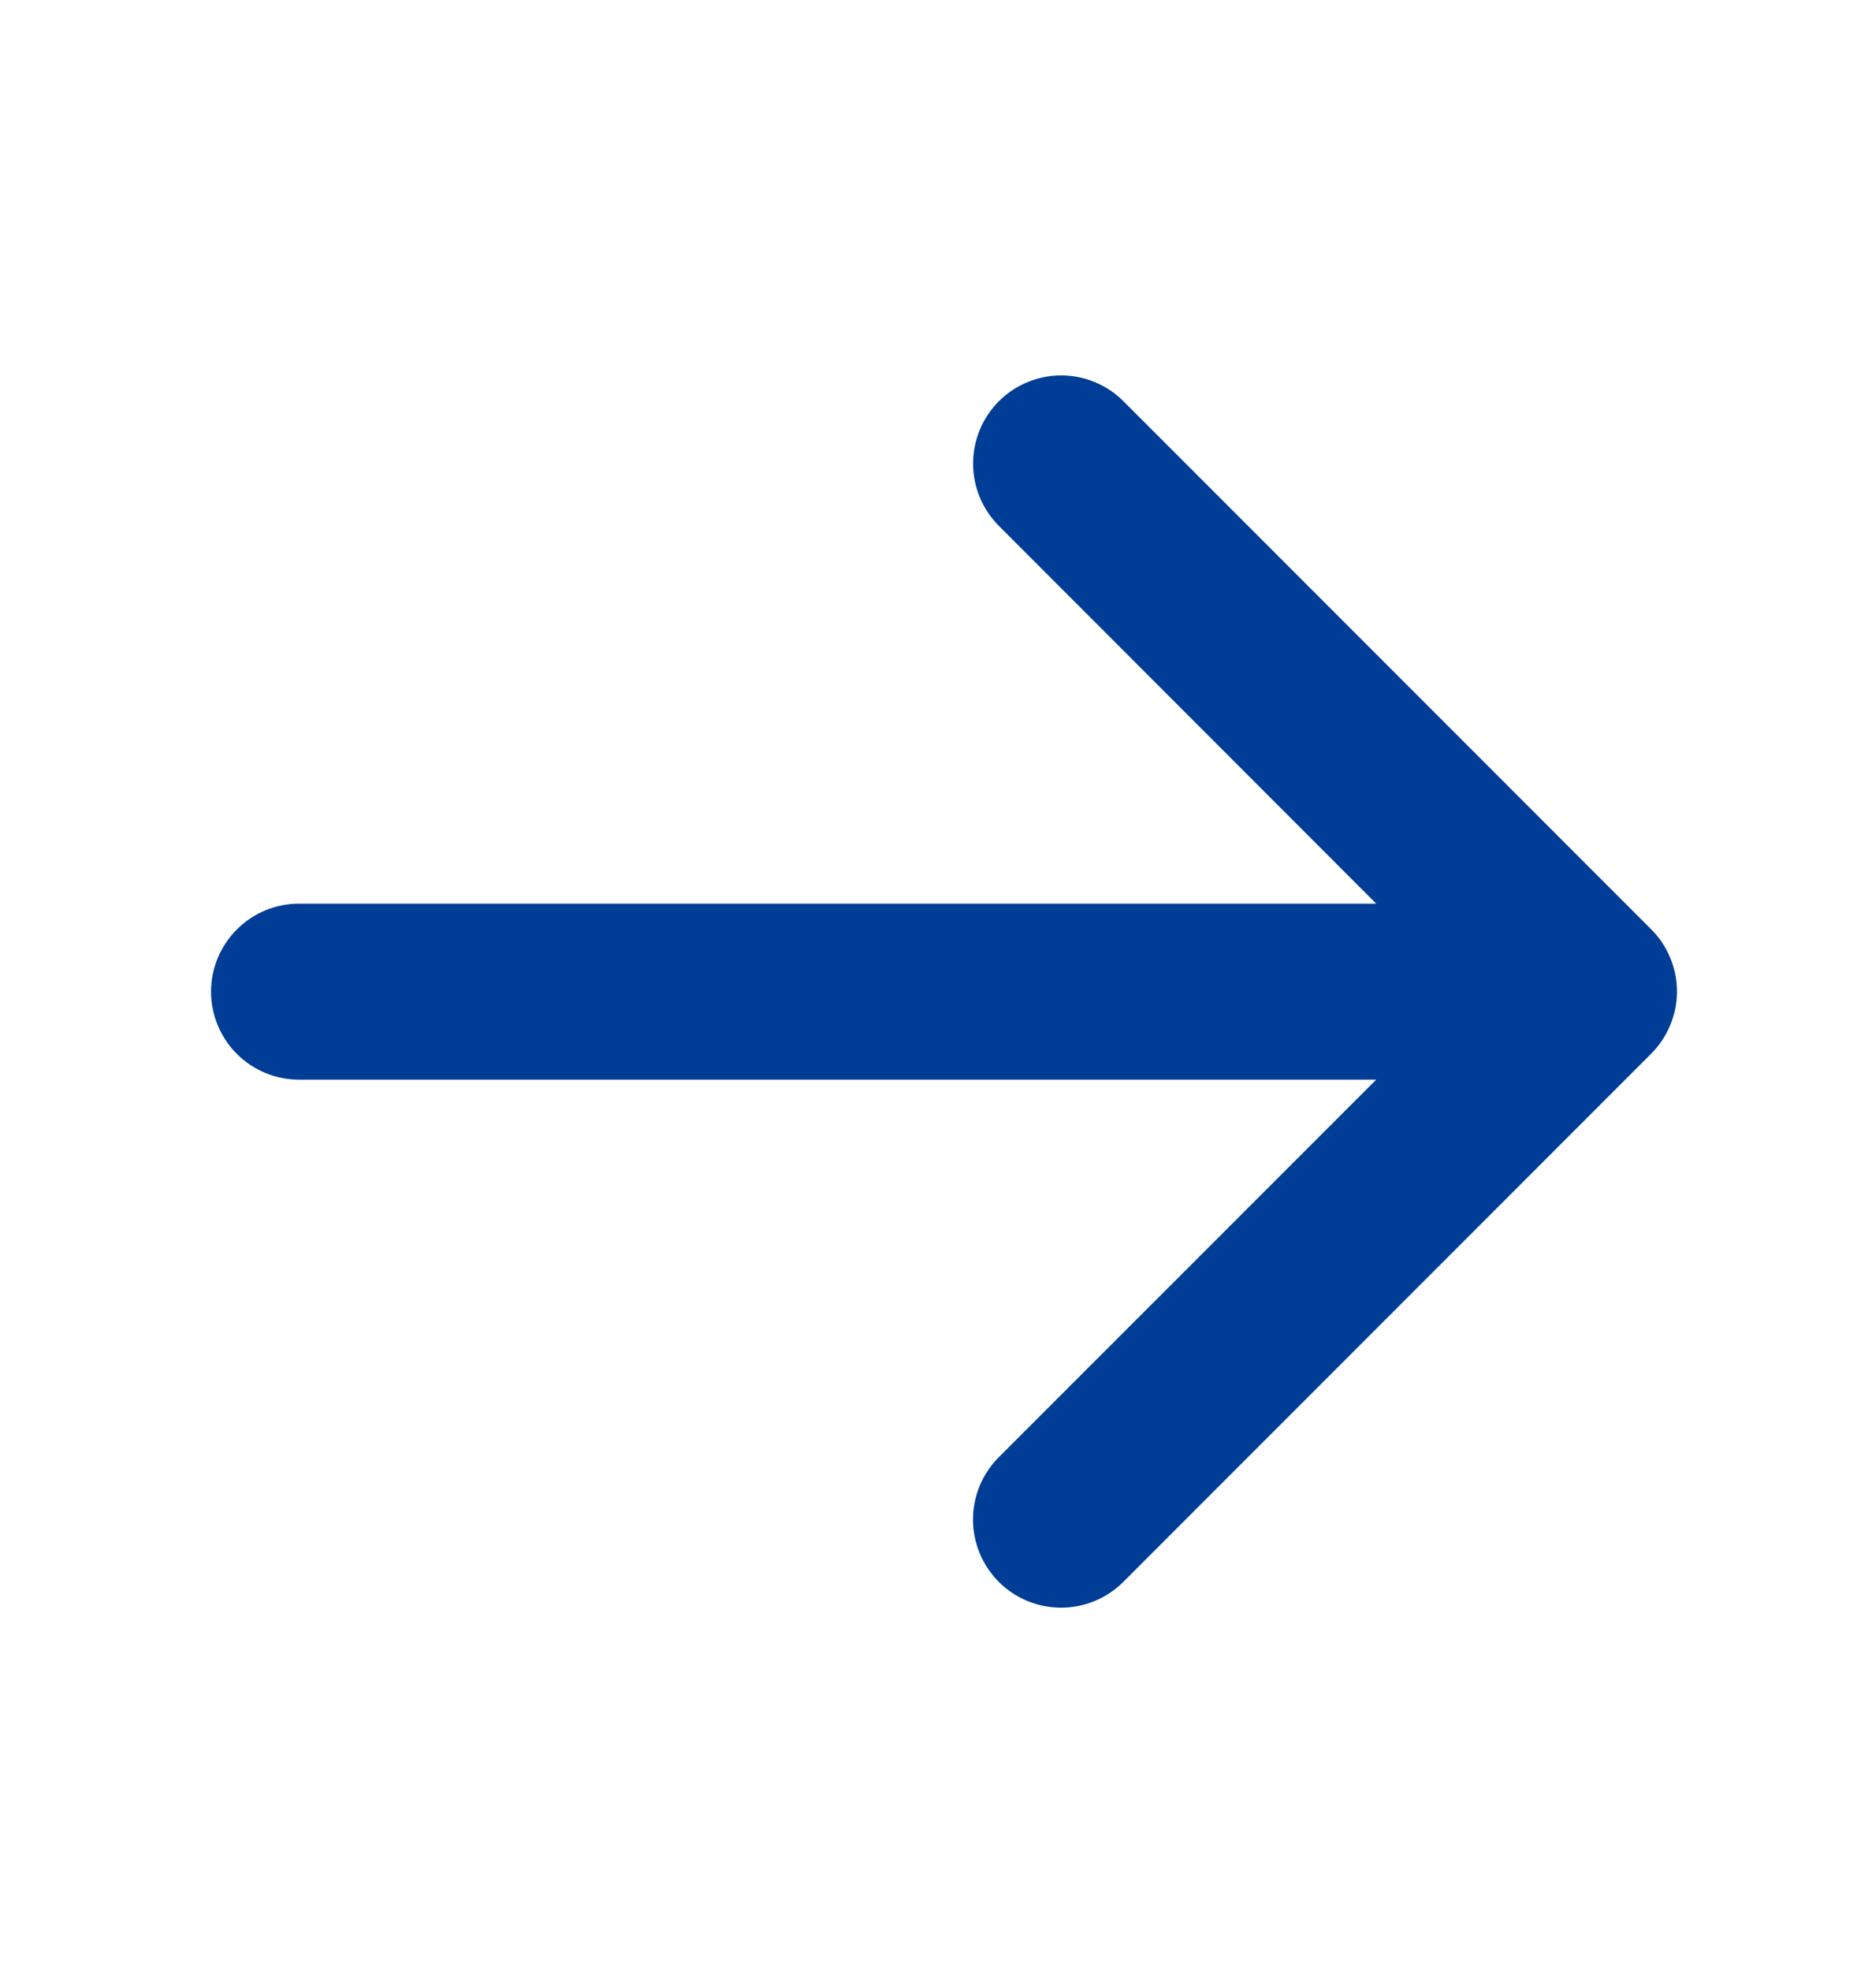 <svg width="20" height="21" viewBox="0 0 20 21" fill="none" xmlns="http://www.w3.org/2000/svg">
<path d="M17.601 11.229L11.976 16.854C11.8 17.03 11.561 17.129 11.312 17.129C11.063 17.129 10.824 17.03 10.648 16.854C10.472 16.678 10.373 16.439 10.373 16.19C10.373 15.941 10.472 15.702 10.648 15.526L14.672 11.503H3.188C2.939 11.503 2.7 11.404 2.525 11.229C2.349 11.053 2.25 10.814 2.25 10.566C2.25 10.317 2.349 10.079 2.525 9.903C2.7 9.727 2.939 9.628 3.188 9.628H14.672L10.649 5.603C10.473 5.427 10.374 5.188 10.374 4.939C10.374 4.69 10.473 4.451 10.649 4.275C10.825 4.099 11.064 4 11.313 4C11.562 4 11.801 4.099 11.977 4.275L17.602 9.9C17.69 9.987 17.759 10.091 17.806 10.205C17.854 10.319 17.878 10.441 17.878 10.565C17.878 10.688 17.853 10.811 17.805 10.925C17.758 11.039 17.688 11.142 17.601 11.229Z" fill="#003D96"/>
</svg>
